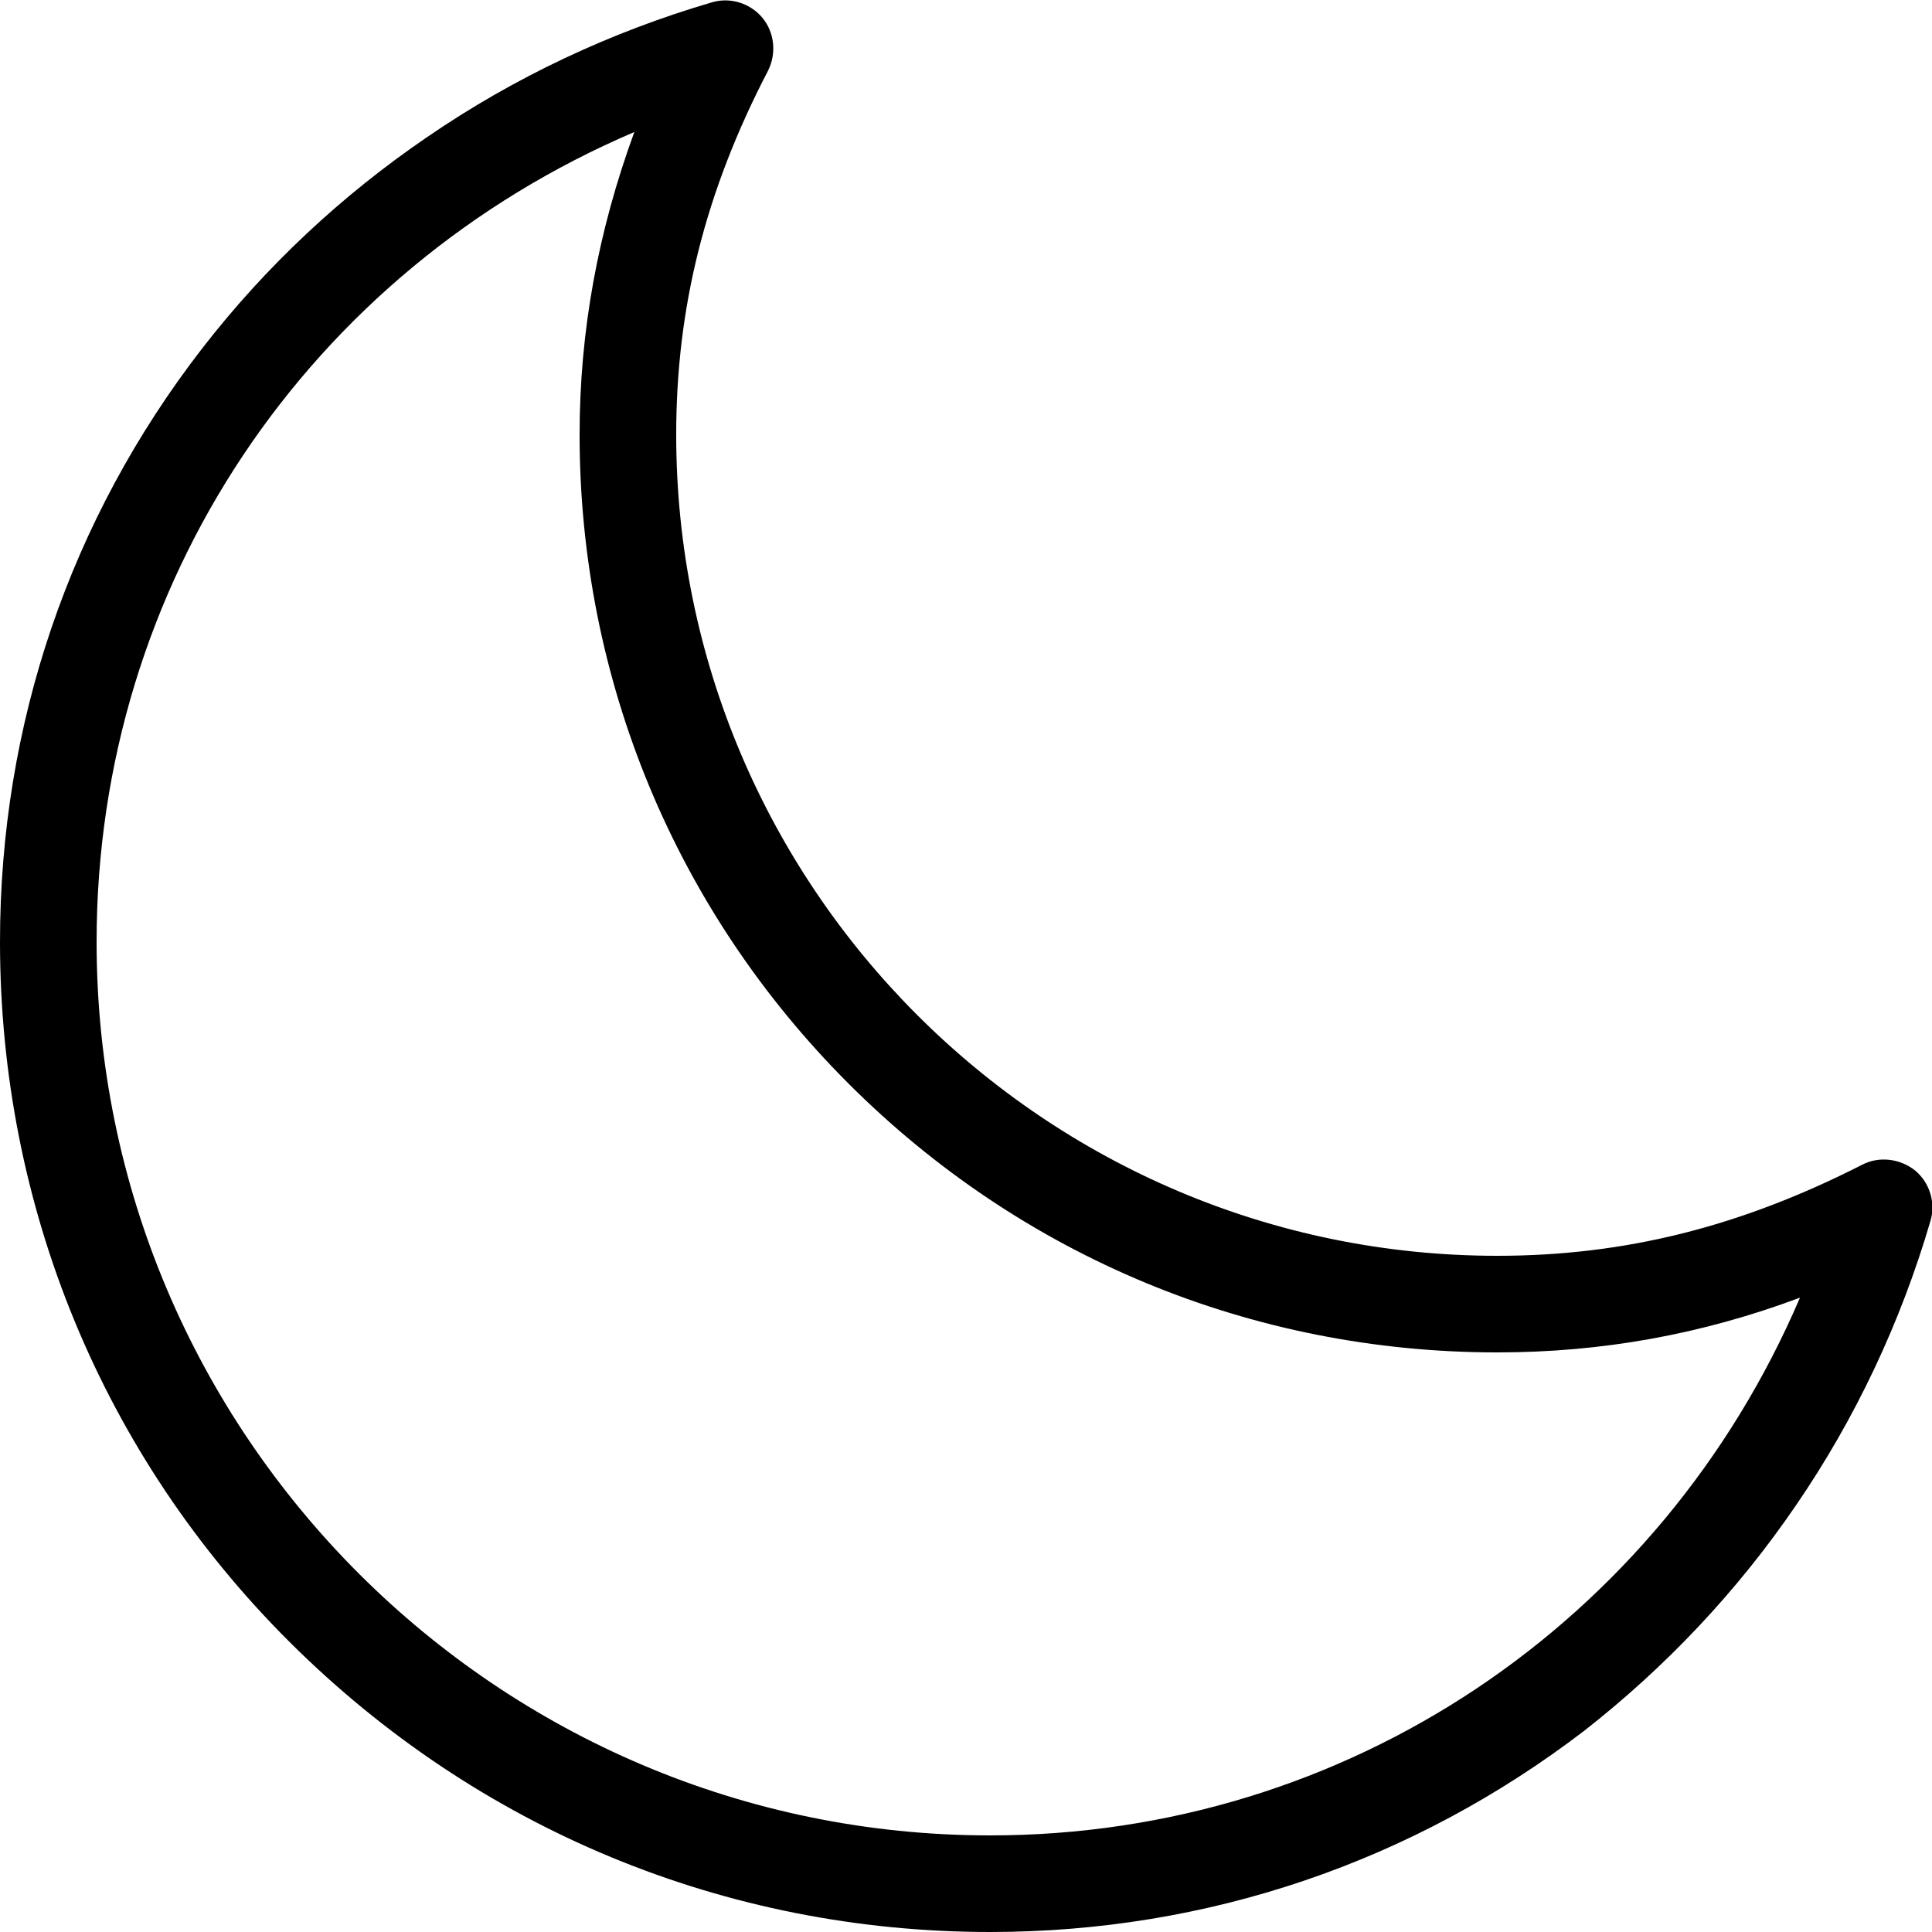 <?xml version="1.0" encoding="UTF-8"?> <svg xmlns="http://www.w3.org/2000/svg" xmlns:xlink="http://www.w3.org/1999/xlink" version="1.1" id="Layer_1" x="0px" y="0px" viewBox="0 0 24 24" style="enable-background:new 0 0 24 24;" xml:space="preserve"> <path d="M12.3,24c-3.29,0-6.37-1.28-8.7-3.6S0,14.98,0,11.7C0,9,0.87,6.45,2.51,4.33c0.79-1.02,1.73-1.9,2.8-2.63 c1.08-0.74,2.27-1.3,3.53-1.67c0.23-0.07,0.48,0.01,0.63,0.19s0.18,0.44,0.07,0.66C8.76,2.38,8.4,3.82,8.4,5.4 c0,5.62,4.58,10.2,10.2,10.2c1.58,0,3.02-0.36,4.53-1.13c0.21-0.11,0.47-0.08,0.66,0.07c0.18,0.15,0.26,0.4,0.19,0.63 c-0.37,1.26-0.93,2.45-1.67,3.53c-0.73,1.07-1.62,2.01-2.63,2.8C17.55,23.13,15,24,12.3,24L12.3,24z M7.88,1.64 C3.83,3.37,1.2,7.26,1.2,11.7c0,6.12,4.98,11.1,11.1,11.1c4.43,0,8.33-2.64,10.06-6.68c-1.23,0.46-2.47,0.68-3.76,0.68 c-3.05,0-5.91-1.19-8.06-3.34S7.2,8.44,7.2,5.4C7.2,4.11,7.43,2.87,7.88,1.64L7.88,1.64z"></path> </svg> 